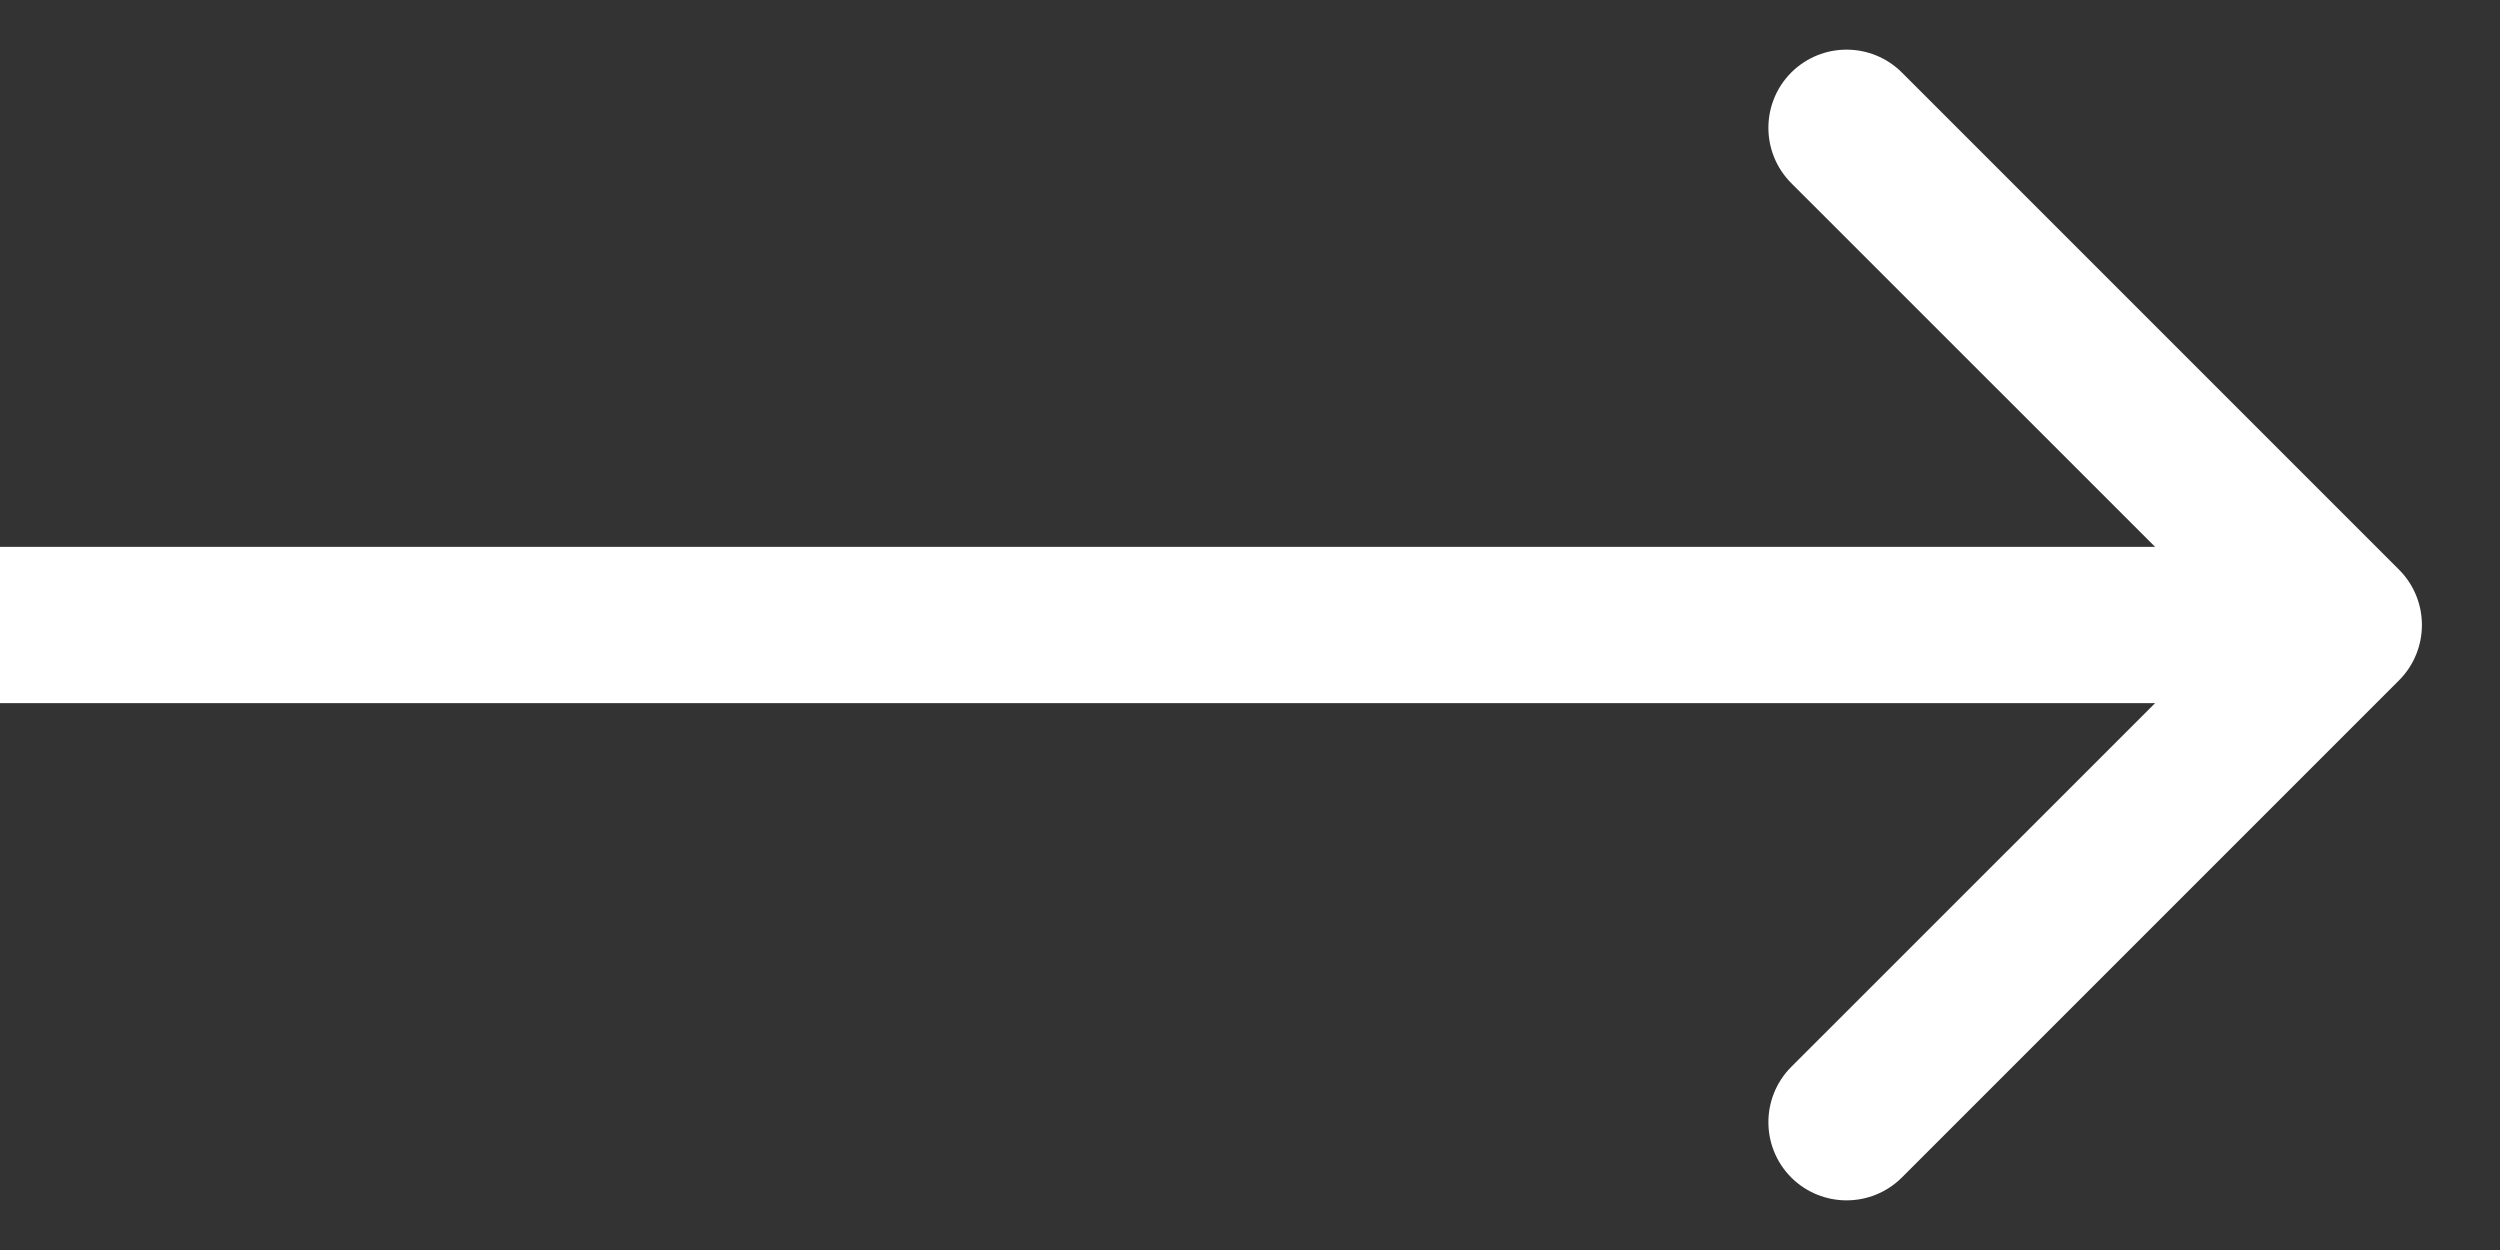 <?xml version="1.0" encoding="UTF-8"?>
<svg xmlns="http://www.w3.org/2000/svg" width="16" height="8" viewBox="0 0 16 8" fill="none">
  <rect x="0" y="0" width="16" height="8" fill="#333333" stroke="none"/>
  <path d="M15.354 4.354C15.549 4.158 15.549 3.842 15.354 3.646L12.172 0.464C11.976 0.269 11.66 0.269 11.464 0.464C11.269 0.66 11.269 0.976 11.464 1.172L14.293 4L11.464 6.828C11.269 7.024 11.269 7.34 11.464 7.536C11.66 7.731 11.976 7.731 12.172 7.536L15.354 4.354ZM0 4.5H15V3.5H0V4.5Z" fill="white"></path>
</svg>
